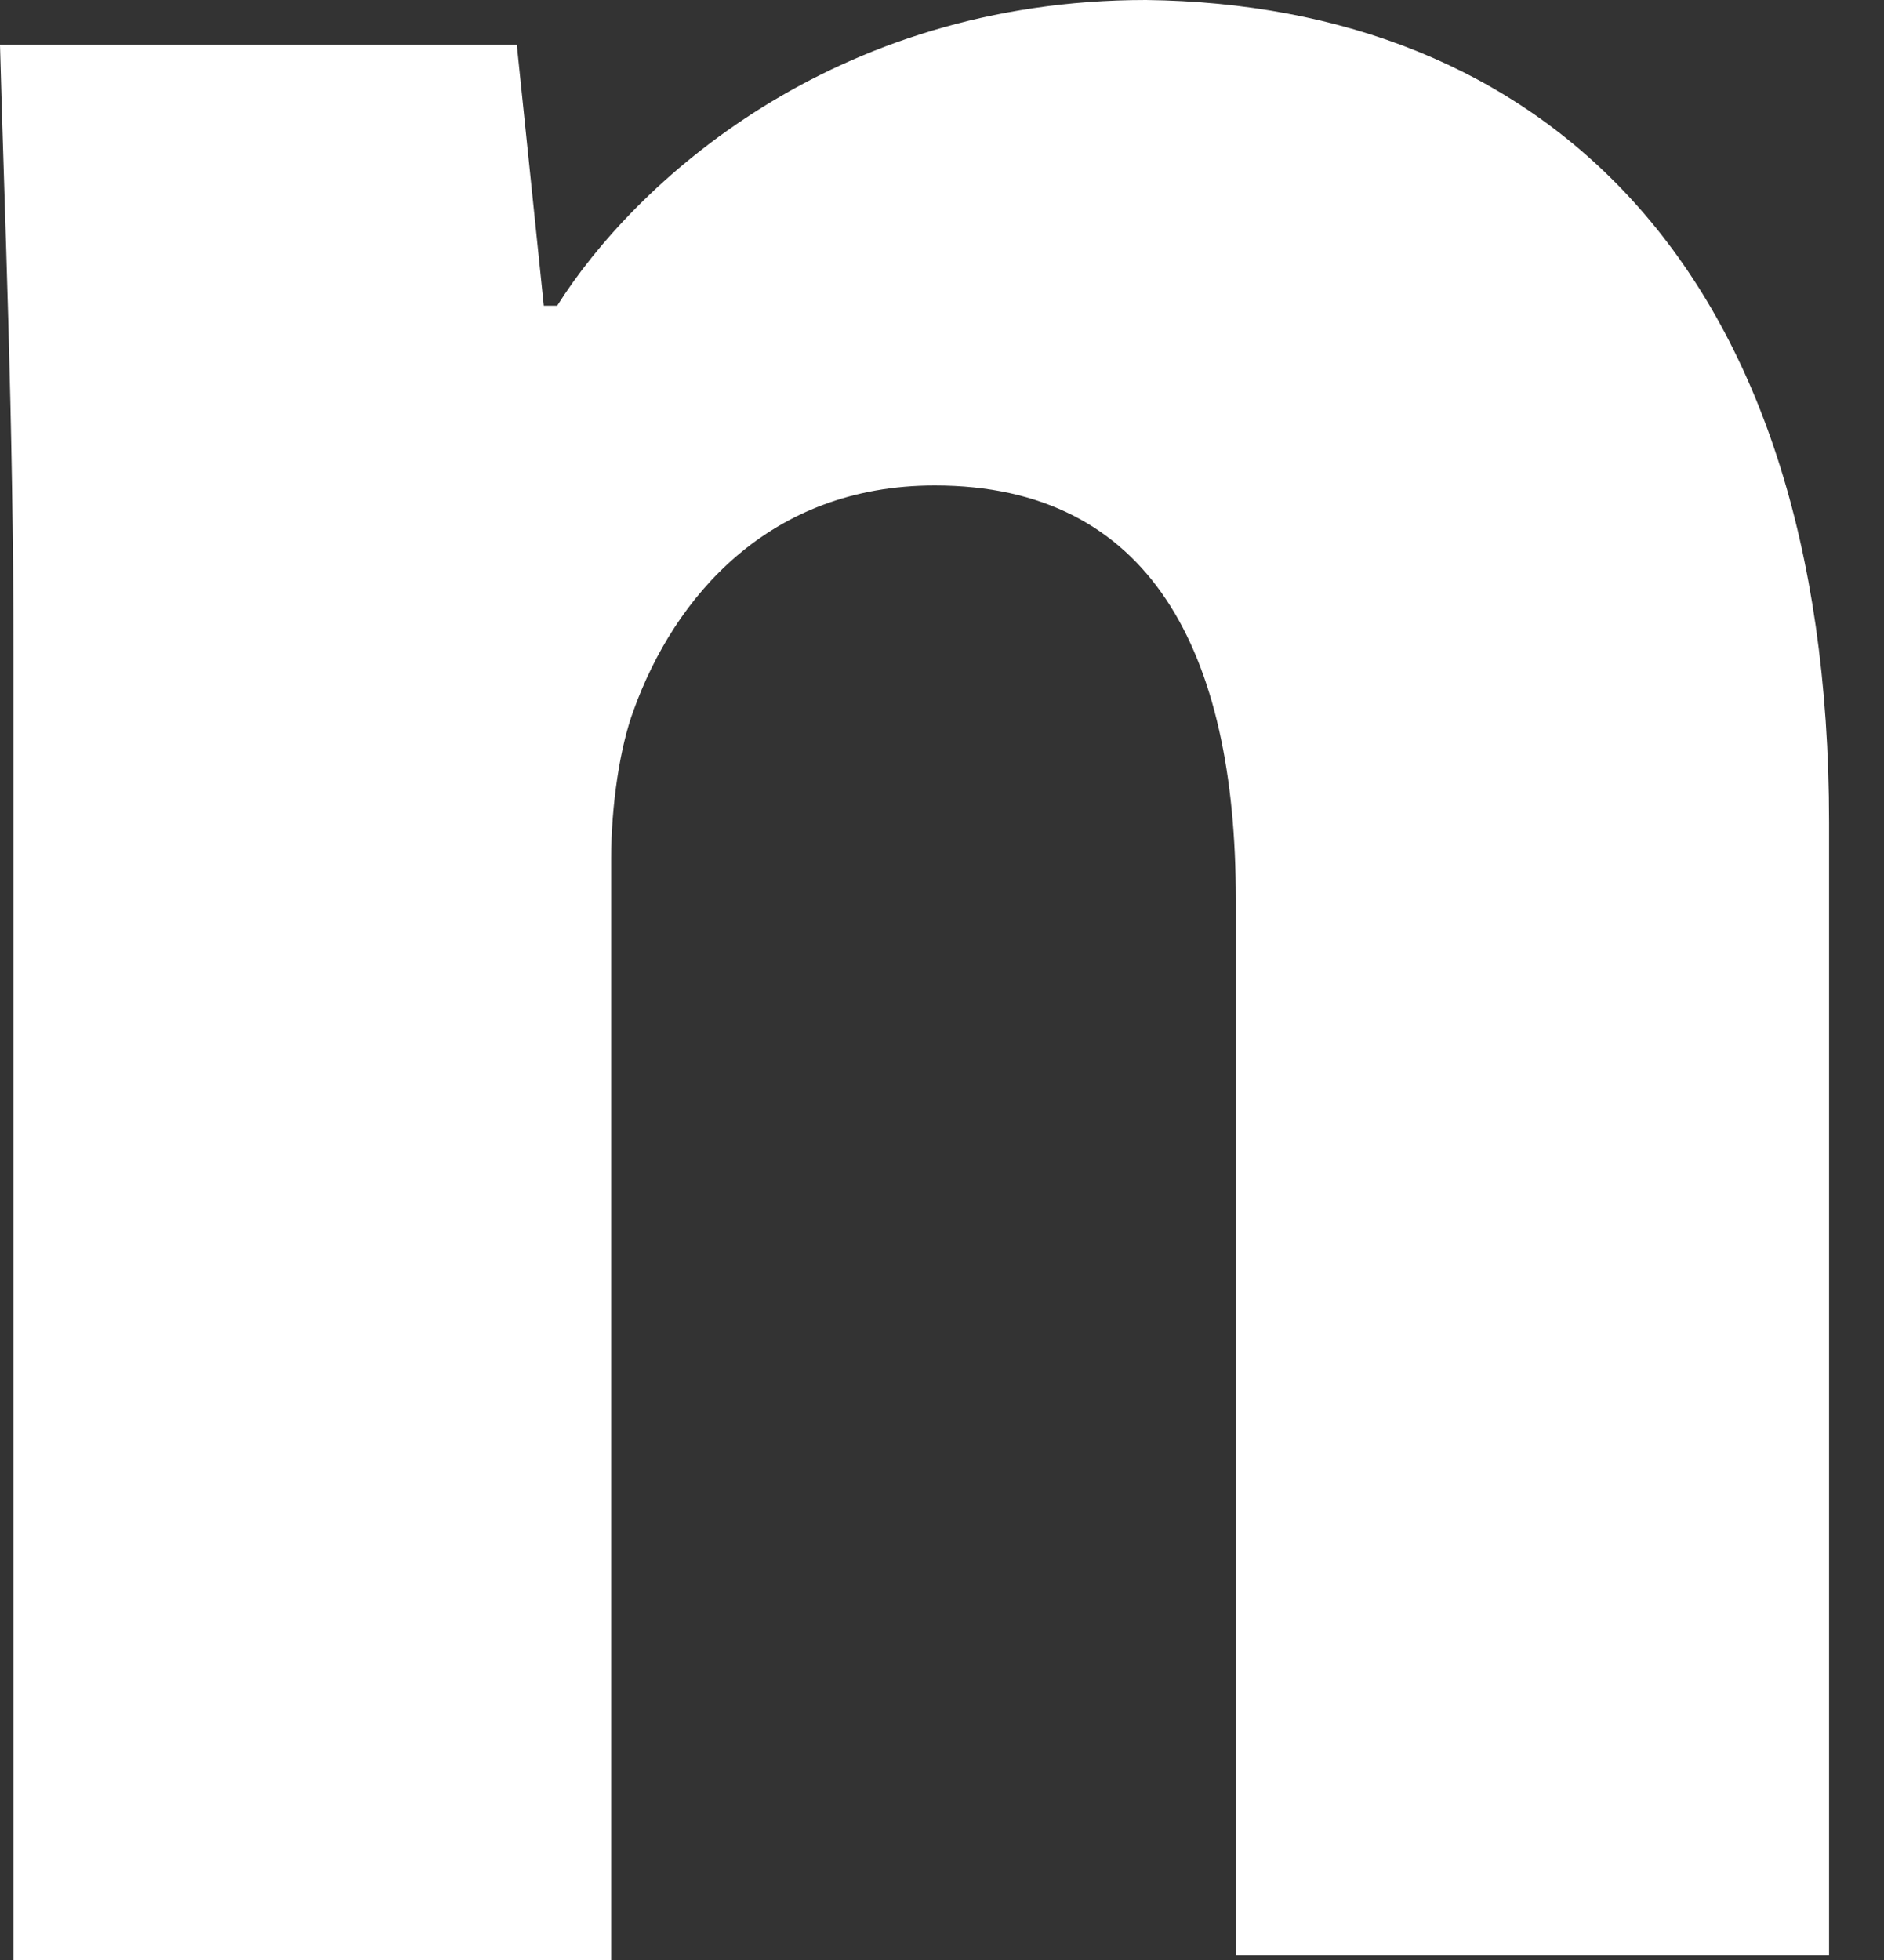 <?xml version="1.0" encoding="UTF-8"?> <svg xmlns="http://www.w3.org/2000/svg" width="25" height="26" viewBox="0 0 25 26" fill="none"><rect x="0" y="0" width="25" height="26" fill="#333333" stroke="none"/> <path d="M0.179 8.706C0.179 5.546 0.06 2.862 0 0.596H6.858L7.216 4.055H7.394C8.408 2.445 11.032 0 15.206 0C20.395 0.06 24.271 3.459 24.271 10.913V25.94H16.399V11.927C16.399 8.647 15.266 6.44 12.404 6.44C10.197 6.44 8.945 7.931 8.408 9.422C8.229 9.899 8.11 10.674 8.11 11.39V26H0.179V8.706Z" fill="white"></path> </svg> 